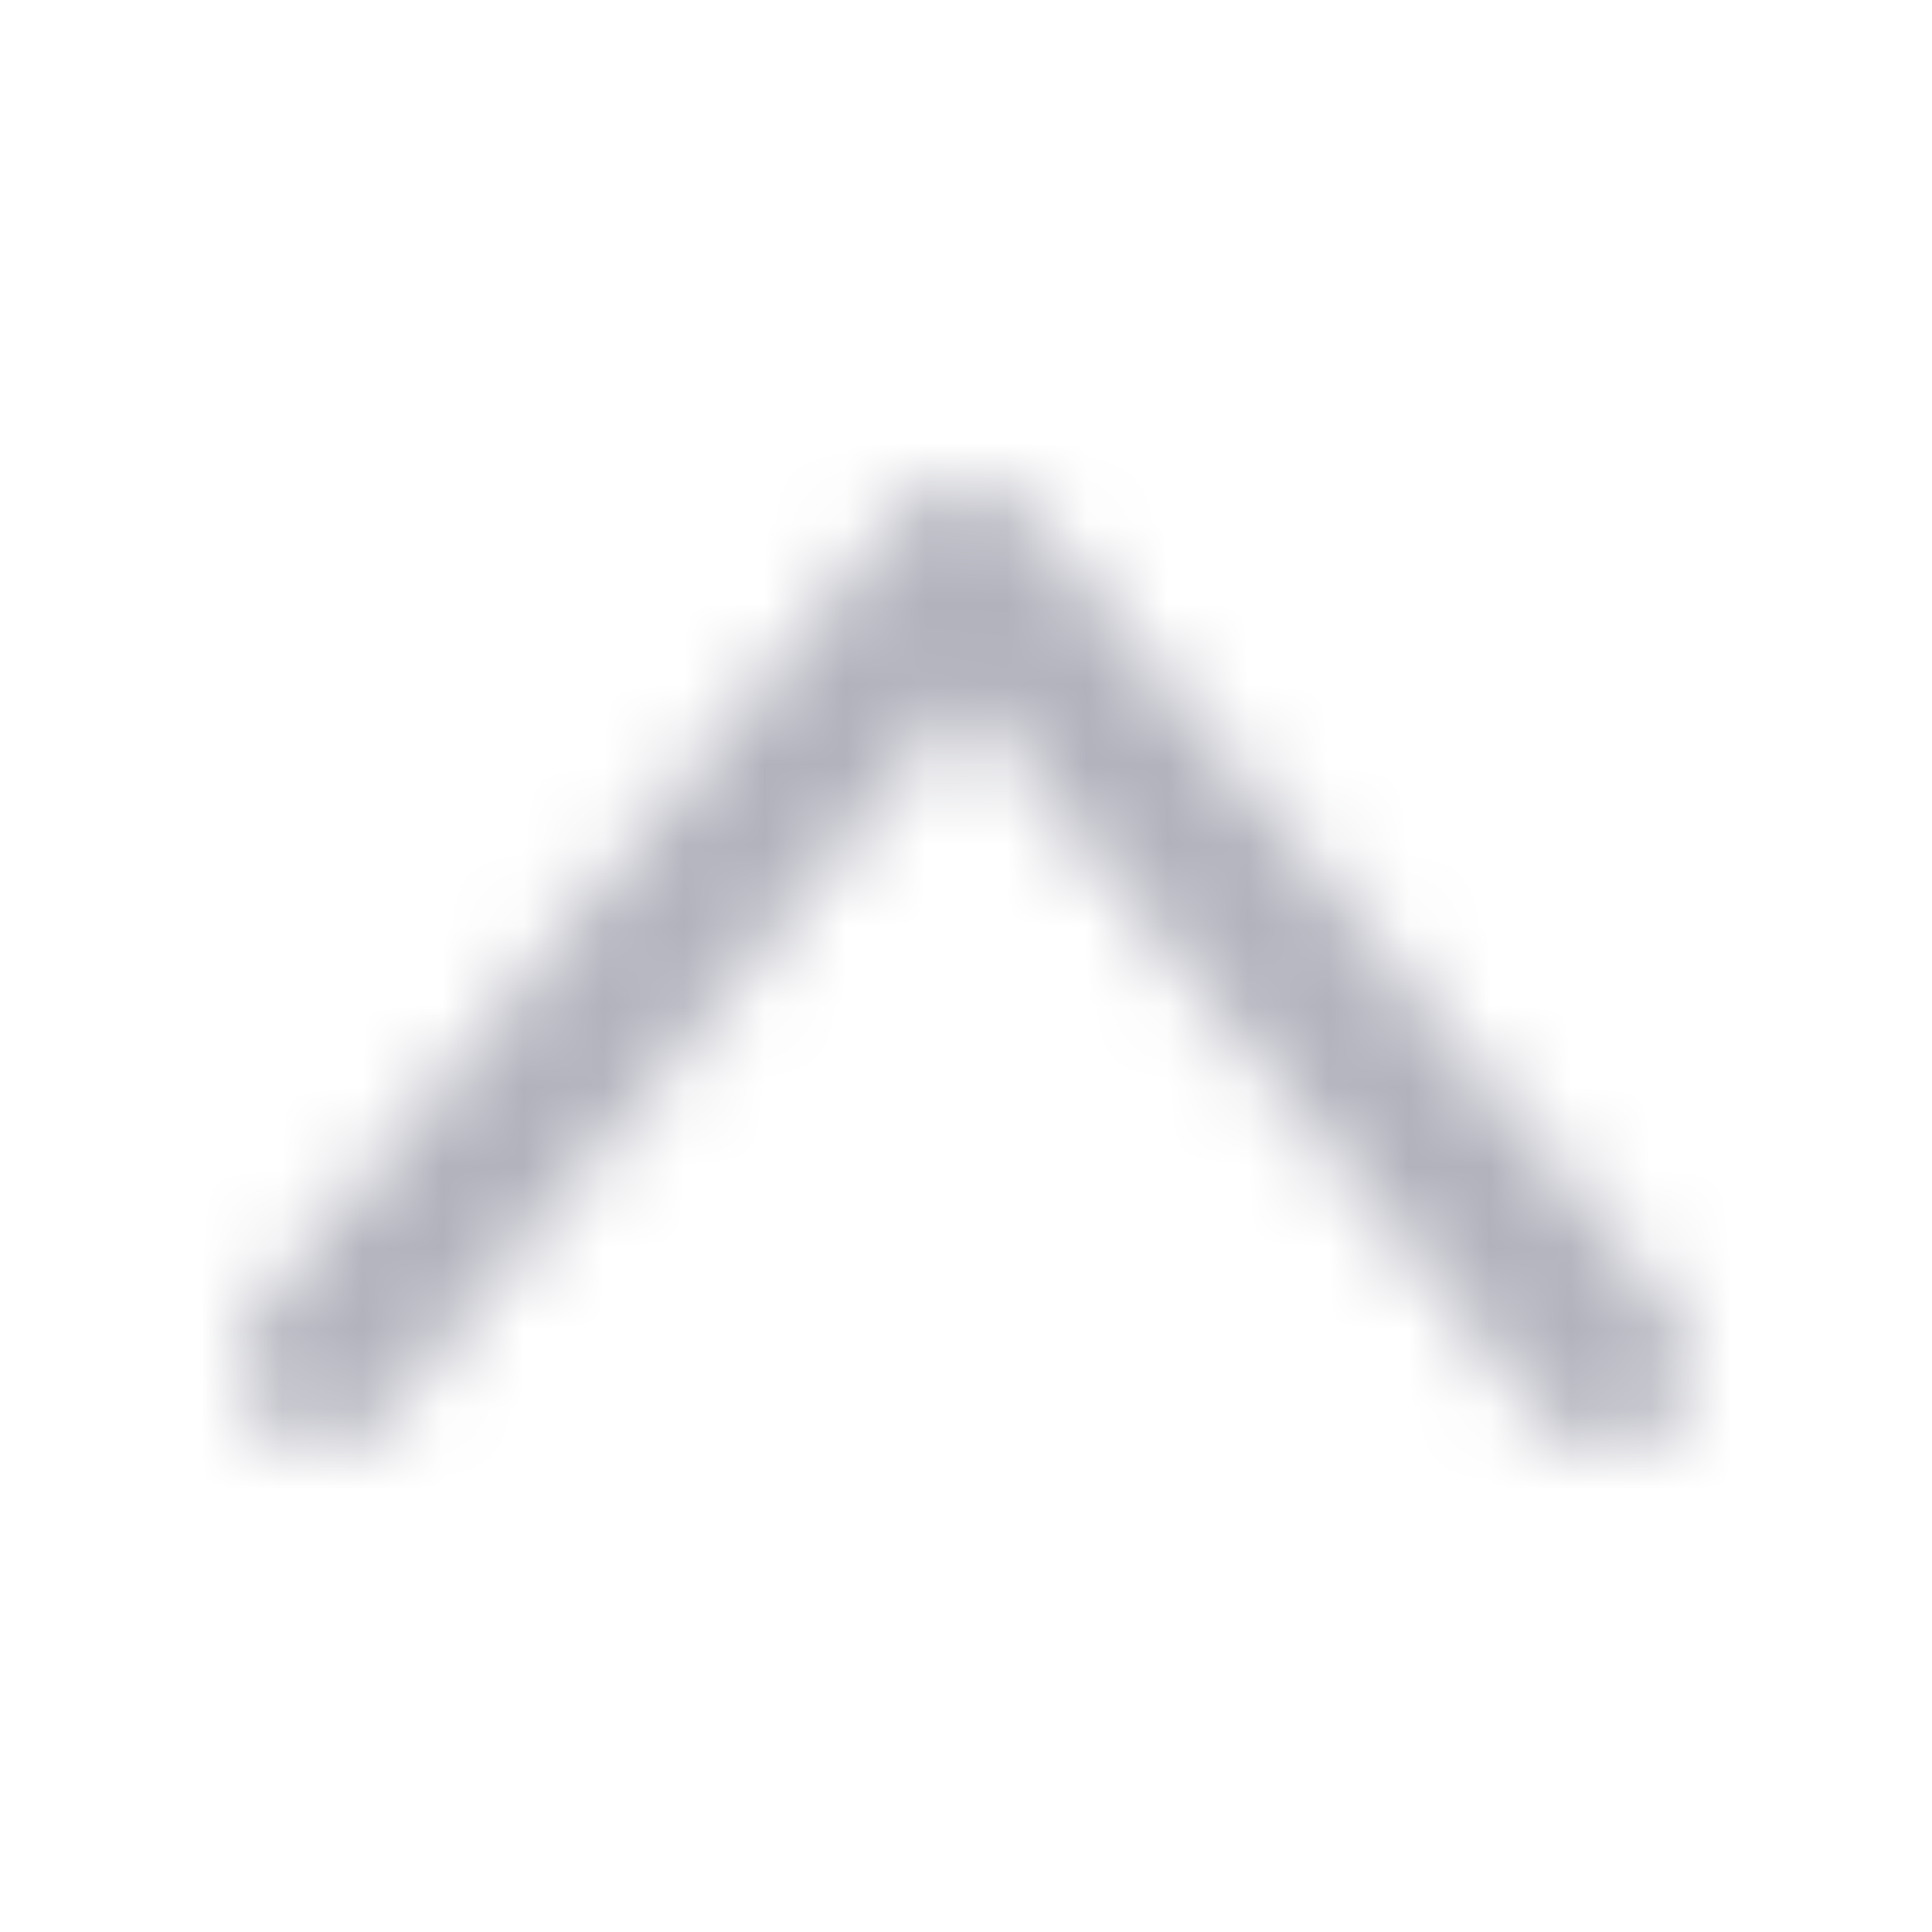 <?xml version="1.0" encoding="UTF-8"?>
<svg width="24px" height="24px" viewBox="0 0 24 24" version="1.1" xmlns="http://www.w3.org/2000/svg" xmlns:xlink="http://www.w3.org/1999/xlink">
    <!-- Generator: sketchtool 50.2 (55047) - http://www.bohemiancoding.com/sketch -->
    <title>6A91AB65-3B48-47AC-8189-74568C85BF1B</title>
    <desc>Created with sketchtool.</desc>
    <defs>
        <path d="M17.993,10.966 C17.993,11.266 17.862,11.561 17.611,11.765 C17.17,12.119 16.526,12.049 16.172,11.608 L8.981,2.667 L1.83,11.564 C1.477,12.004 0.832,12.074 0.391,11.721 C-0.049,11.367 -0.12,10.722 0.234,10.282 L8.182,0.391 C8.374,0.149 8.67,0.009 8.979,0.009 C9.291,0.009 9.584,0.149 9.778,0.391 L17.768,10.324 C17.918,10.514 17.993,10.741 17.993,10.966 Z" id="path-1"></path>
    </defs>
    <g id="Symbols" stroke="none" stroke-width="1" fill="none" fill-rule="evenodd">
        <g id="Icon/Up">
            <g id="Group" transform="translate(3, 6)">
                <mask id="mask-2" fill="white">
                    <use xlink:href="#path-1"></use>
                </mask>
                <g id="Mask" fill-rule="nonzero"></g>
                <g id="↳Color/Gary" mask="url(#mask-2)" fill="#B1B2BC">
                    <g transform="translate(-3, -6)" id="Rectangle-3">
                        <rect x="0" y="0" width="24" height="24"></rect>
                    </g>
                </g>
            </g>
        </g>
    </g>
</svg>